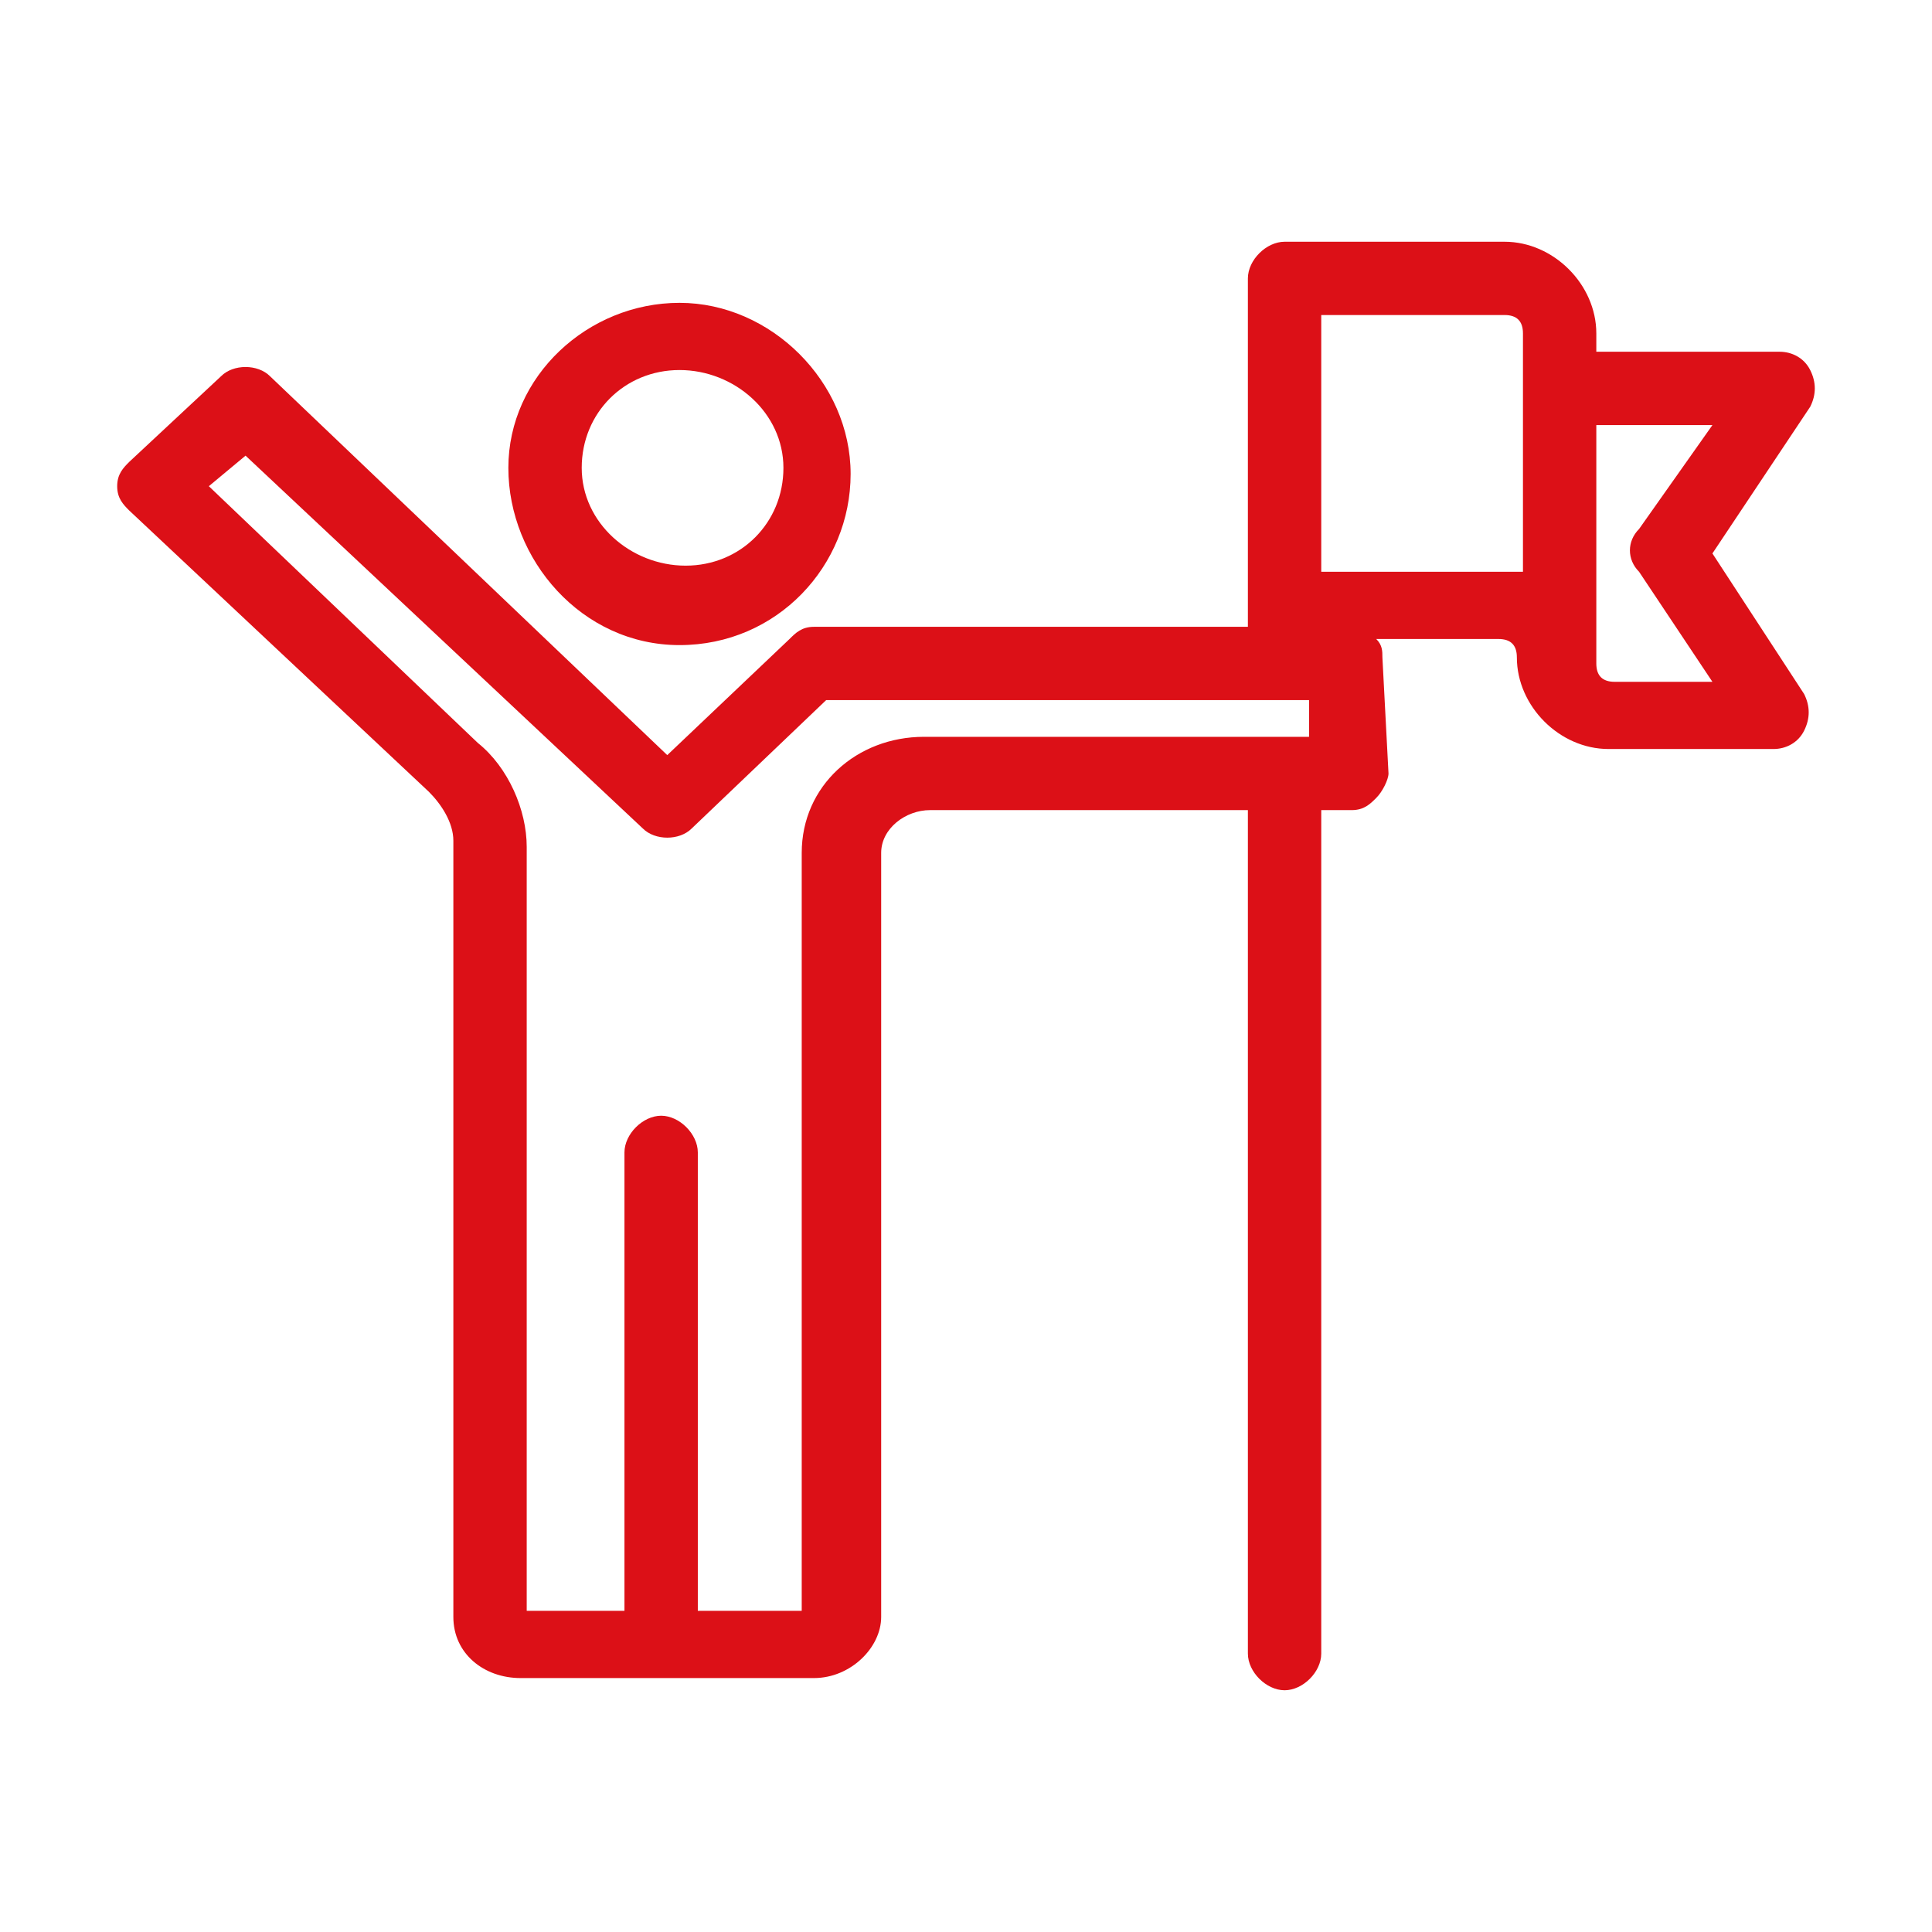 <svg width="32" height="32" viewBox="0 0 32 32" fill="none" xmlns="http://www.w3.org/2000/svg">
<path d="M11.255 10.685C12.874 10.685 14.089 9.369 14.089 7.85C14.089 6.332 12.773 5.016 11.255 5.016C9.736 5.016 8.42 6.231 8.42 7.749C8.42 9.268 9.635 10.685 11.255 10.685ZM11.255 6.129C12.166 6.129 12.976 6.838 12.976 7.749C12.976 8.66 12.267 9.369 11.356 9.369C10.445 9.369 9.635 8.66 9.635 7.749C9.635 6.838 10.343 6.129 11.255 6.129Z" fill="#DC1017"/>
<path d="M28.363 9.167L29.983 6.737C30.084 6.535 30.084 6.332 29.983 6.13C29.882 5.927 29.679 5.826 29.477 5.826H26.44V5.522C26.44 4.712 25.731 4.004 24.921 4.004H21.277C20.973 4.004 20.669 4.307 20.669 4.611V10.382H13.482C13.279 10.382 13.178 10.483 13.077 10.584L11.052 12.507L4.472 6.231C4.269 6.028 3.864 6.028 3.662 6.231L2.143 7.648C2.042 7.749 1.941 7.851 1.941 8.053C1.941 8.256 2.042 8.357 2.143 8.458L7.104 13.115C7.306 13.317 7.509 13.621 7.509 13.925V26.782C7.509 27.389 8.015 27.794 8.622 27.794H13.482C14.089 27.794 14.595 27.288 14.595 26.782V14.127C14.595 13.722 15 13.418 15.405 13.418H20.669V27.389C20.669 27.693 20.973 27.996 21.277 27.996C21.581 27.996 21.884 27.693 21.884 27.389V13.418H22.39C22.593 13.418 22.694 13.317 22.795 13.216C22.897 13.115 22.998 12.912 22.998 12.811L22.897 10.888C22.897 10.786 22.897 10.685 22.795 10.584H24.82C25.023 10.584 25.124 10.685 25.124 10.888C25.124 11.697 25.832 12.406 26.642 12.406H29.376C29.578 12.406 29.781 12.305 29.882 12.102C29.983 11.9 29.983 11.697 29.882 11.495L28.363 9.167ZM13.279 14.127V26.68H11.558V19.088C11.558 18.784 11.255 18.48 10.951 18.48C10.647 18.48 10.343 18.784 10.343 19.088V26.68H8.724V14.026C8.724 13.418 8.42 12.71 7.914 12.305L3.459 8.053L4.067 7.547L10.647 13.722C10.85 13.925 11.255 13.925 11.457 13.722L13.684 11.596H21.682V12.204H15.304C14.19 12.204 13.279 13.014 13.279 14.127ZM24.921 9.47H21.884V5.218H24.921C25.124 5.218 25.225 5.32 25.225 5.522V9.47H24.921ZM27.148 9.47L28.363 11.293H26.744C26.541 11.293 26.44 11.191 26.44 10.989V7.041H28.363L27.148 8.762C26.946 8.964 26.946 9.268 27.148 9.47Z" fill="#DC1017"/>
</svg>
